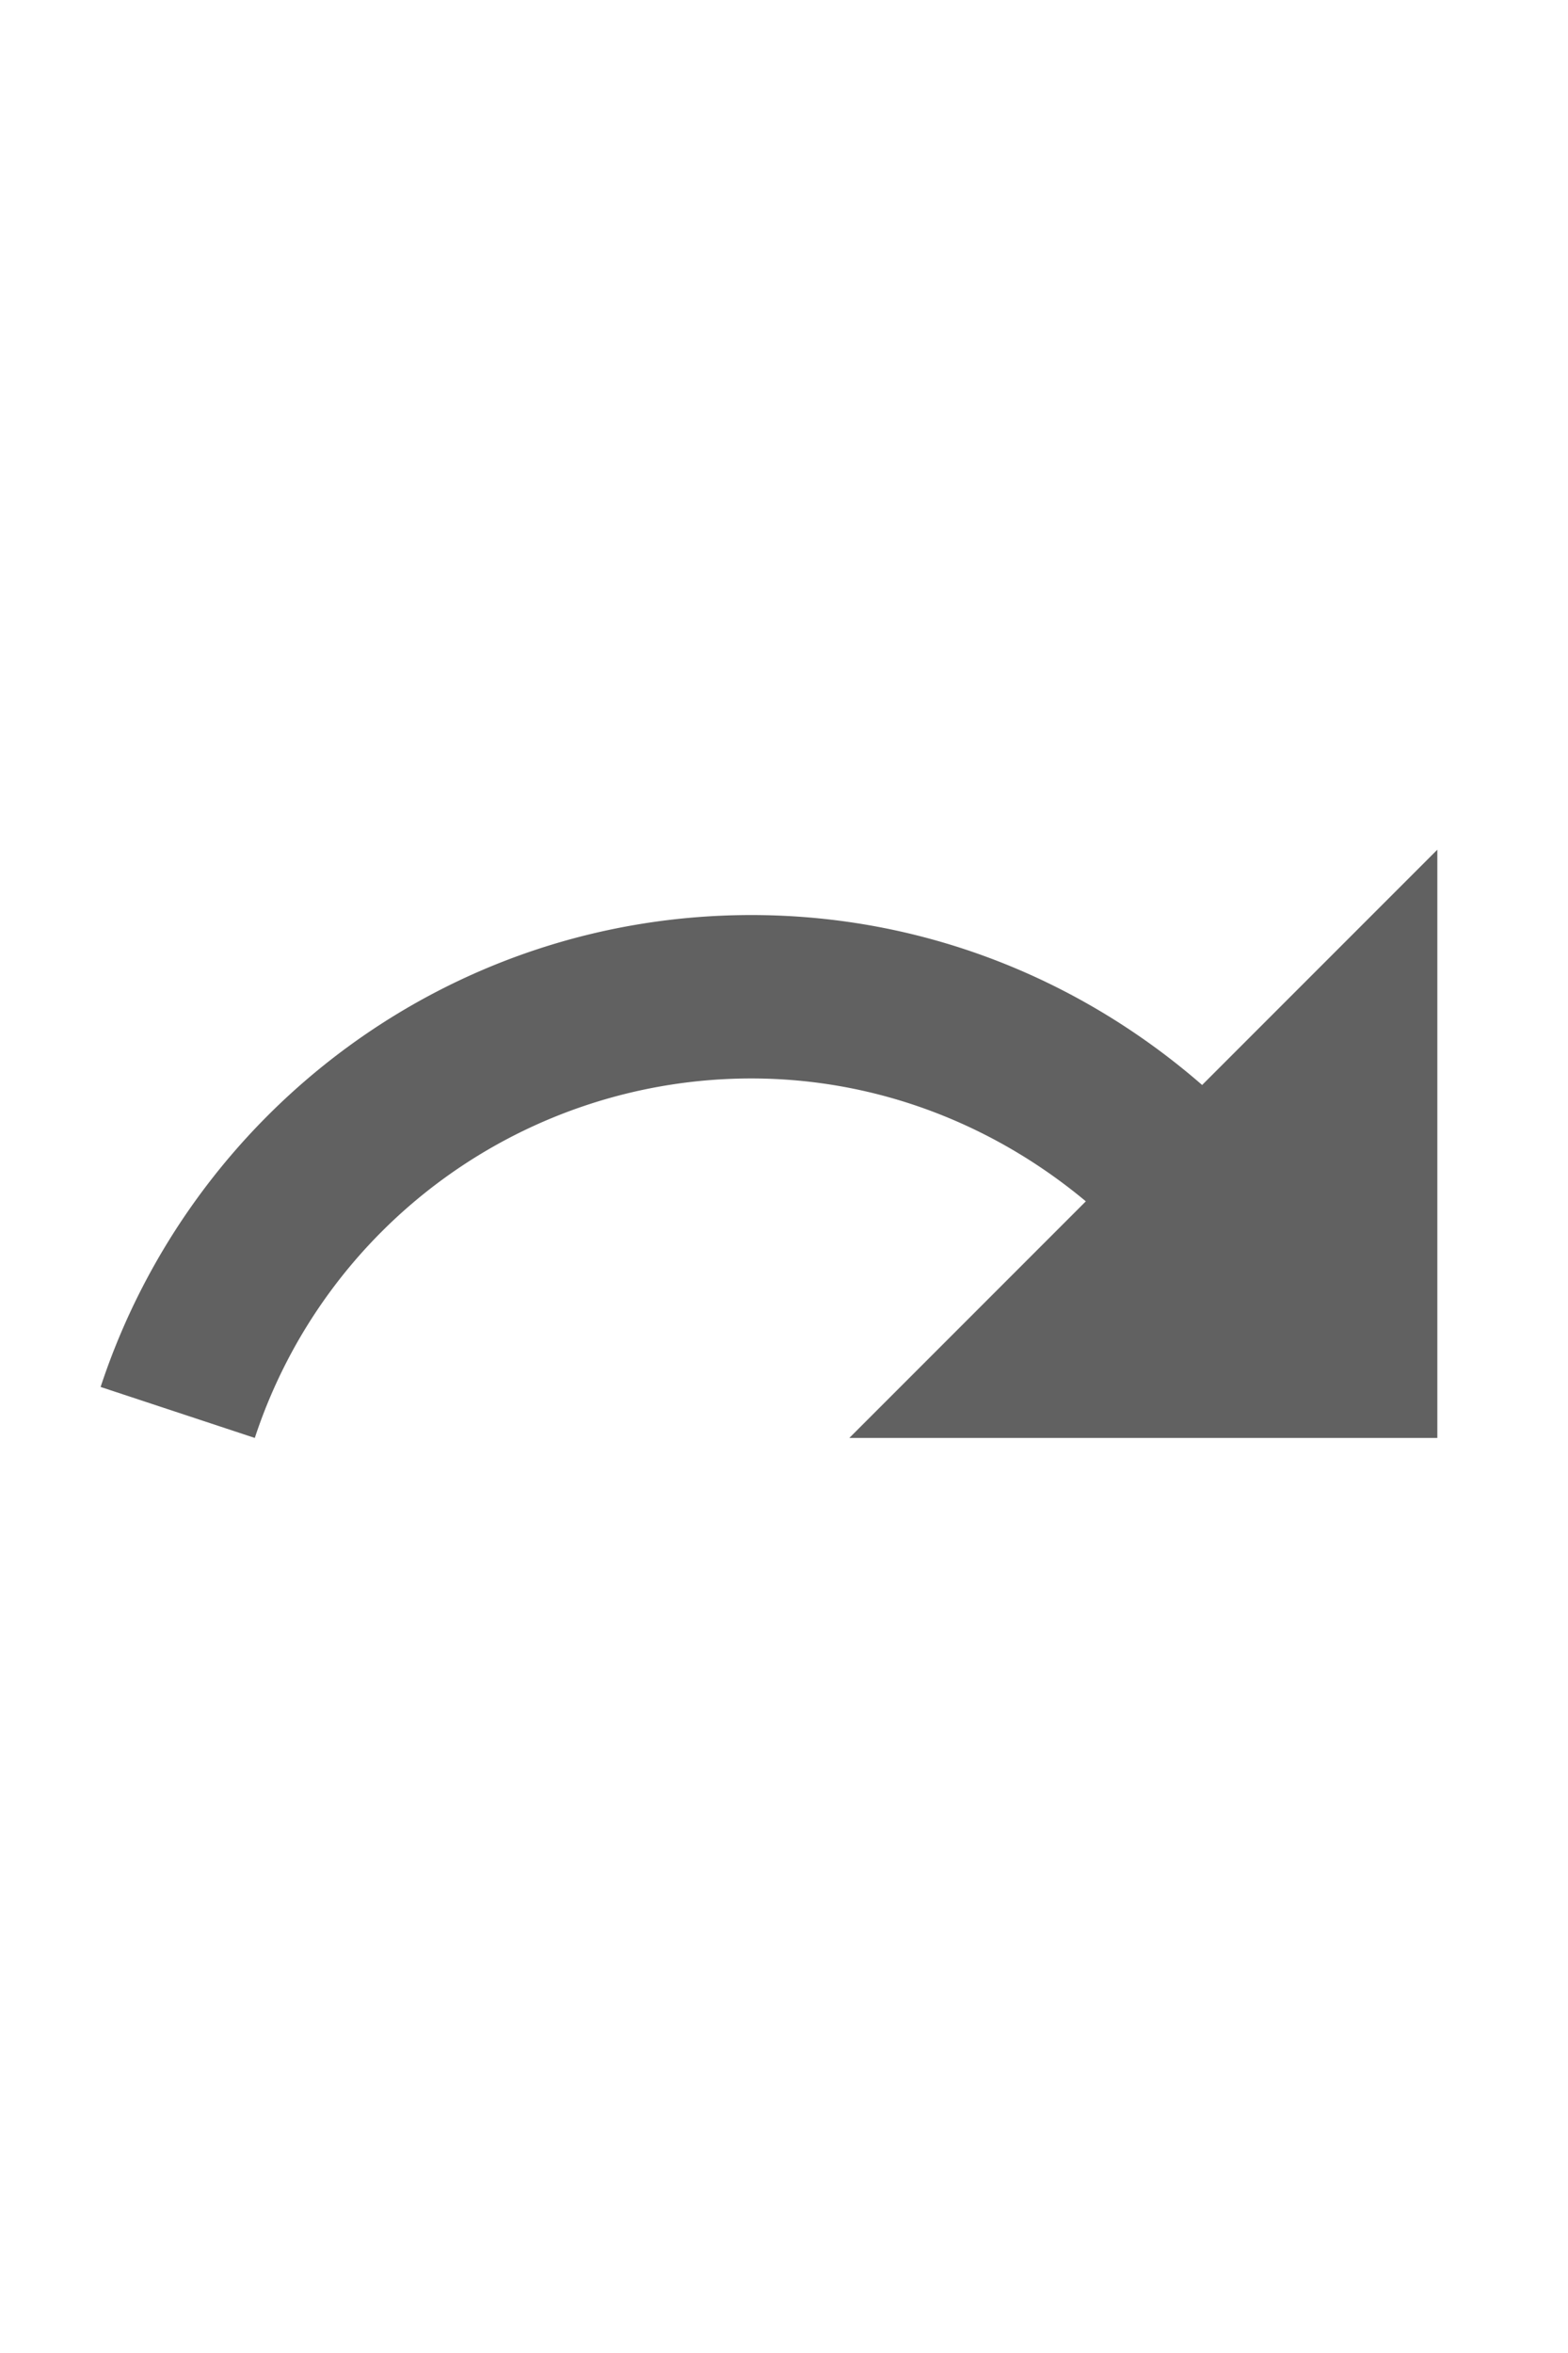 <svg xmlns="http://www.w3.org/2000/svg" width="16" height="24" viewBox="0 0 24 24">
  <path fill="#616161" d="M18.4 10.6C16.55 8.99 14.15 8 11.5 8c-4.65 0-8.58 3.03-9.96 7.22L3.9 16a8 8 0 0 1 7.6-5.5c1.95 0 3.73.72 5.12 1.88L13 16h9V7z" class="jp-icon3"/>
</svg>
